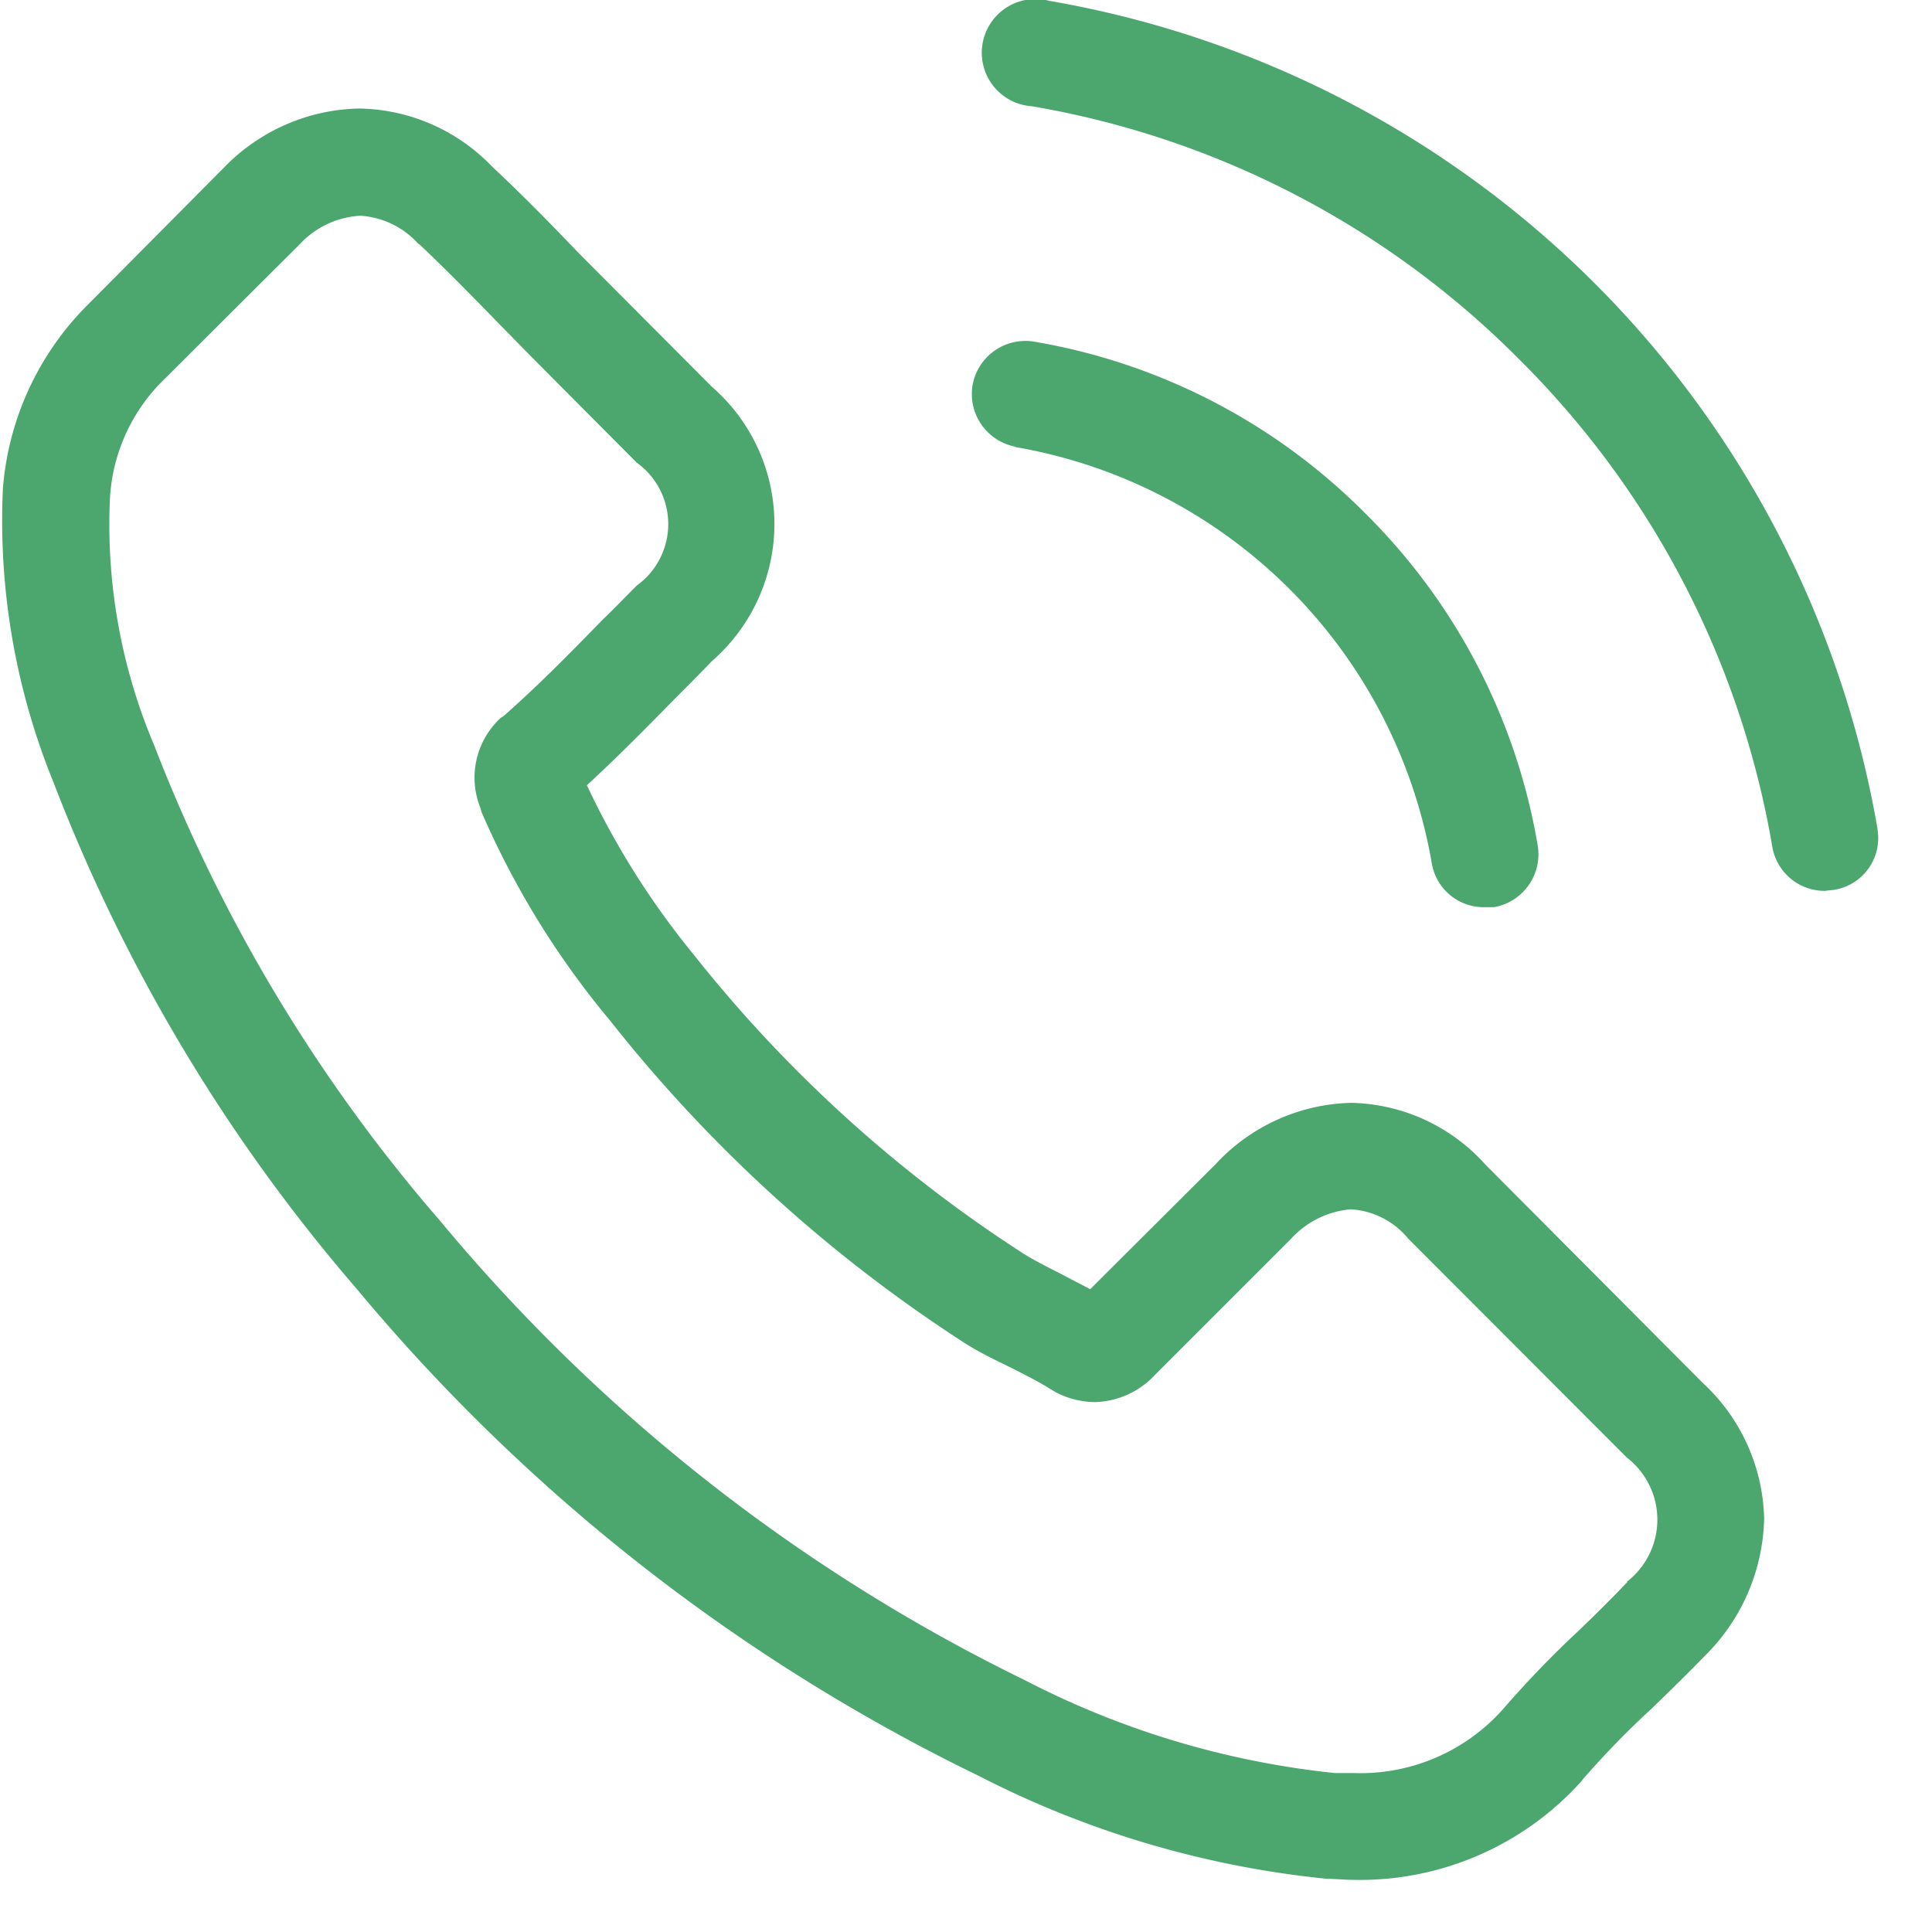 <svg xmlns="http://www.w3.org/2000/svg" xmlns:xlink="http://www.w3.org/1999/xlink" width="18" height="18" viewBox="0 0 18 18">
  <defs>
    <style>
      .cls-1 {
        fill: #4ca76f;
      }

      .cls-2 {
        clip-path: url(#clip-path);
      }
    </style>
    <clipPath id="clip-path">
      <rect id="Rectangle_3747" data-name="Rectangle 3747" class="cls-1" width="18" height="18" transform="translate(0 0)"/>
    </clipPath>
  </defs>
  <g id="Group_41105" data-name="Group 41105" class="cls-2">
    <path id="Path_38881" data-name="Path 38881" class="cls-1" d="M13.827,10.069a1.724,1.724,0,0,0-1.249-.574,1.777,1.777,0,0,0-1.262.57l-1.17,1.166c-.1-.053-.193-.1-.285-.149-.131-.066-.259-.131-.364-.2A12.68,12.68,0,0,1,6.452,8.114a7.537,7.537,0,0,1-.995-1.578c.3-.276.583-.565.854-.841.105-.105.21-.21.311-.316a1.693,1.693,0,0,0,0-2.555L5.615,1.813c-.114-.114-.232-.232-.346-.351C5.05,1.234,4.817,1,4.576.774A1.754,1.754,0,0,0,3.336.231,1.8,1.8,0,0,0,2.083.774L2.074.783.816,2.05a2.72,2.72,0,0,0-.8,1.722A6.457,6.457,0,0,0,.488,6.51,15.976,15.976,0,0,0,3.314,11.23a17.452,17.452,0,0,0,5.793,4.535,9.06,9.06,0,0,0,3.251.96c.079,0,.158.009.232.009a2.776,2.776,0,0,0,2.134-.92l.013-.018a8.385,8.385,0,0,1,.649-.666c.158-.153.32-.311.482-.478a1.852,1.852,0,0,0,.557-1.28,1.772,1.772,0,0,0-.57-1.266ZM15.15,13.96h0c-.145.153-.294.3-.451.451a9.611,9.611,0,0,0-.714.741,1.778,1.778,0,0,1-1.389.587c-.053,0-.114,0-.171,0a8.086,8.086,0,0,1-2.883-.863A16.458,16.458,0,0,1,4.09,10.595a15.009,15.009,0,0,1-2.664-4.43,5.271,5.271,0,0,1-.412-2.314,1.677,1.677,0,0,1,.508-1.1L2.784,1.493a.832.832,0,0,1,.561-.263.79.79,0,0,1,.539.259L3.9,1.5c.223.21.438.429.666.662.114.118.232.237.351.359L5.922,3.531a.705.705,0,0,1,0,1.144c-.11.11-.21.215-.32.32-.307.316-.6.613-.925.9l-.018.009a.756.756,0,0,0-.193.846l.009.035a7.956,7.956,0,0,0,1.2,1.946v0a13.614,13.614,0,0,0,3.282,2.989c.153.1.307.171.456.245.131.066.259.131.368.2l.044.026a.8.8,0,0,0,.364.092.79.79,0,0,0,.561-.254l1.266-1.266a.849.849,0,0,1,.557-.276.747.747,0,0,1,.535.272L15.146,12.8a.731.731,0,0,1,0,1.157" transform="translate(0.011 0.78)"/>
    <path id="Path_38882" data-name="Path 38882" class="cls-1" d="M2.474,1.714A4.758,4.758,0,0,1,6.348,5.587.49.49,0,0,0,6.839,6l.088,0a.5.5,0,0,0,.408-.578,5.688,5.688,0,0,0-1.6-3.085A5.688,5.688,0,0,0,2.649.732a.5.5,0,0,0-.578.4.5.5,0,0,0,.4.578" transform="translate(6.991 2.452)"/>
    <path id="Path_38883" data-name="Path 38883" class="cls-1" d="M10.393,7.725A9.461,9.461,0,0,0,2.676.008a.5.5,0,1,0-.162.982,8.383,8.383,0,0,1,4.54,2.358,8.383,8.383,0,0,1,2.358,4.54A.494.494,0,0,0,9.9,8.3l.083-.009a.488.488,0,0,0,.408-.57" transform="translate(7.1 0)"/>
  </g>
</svg>
